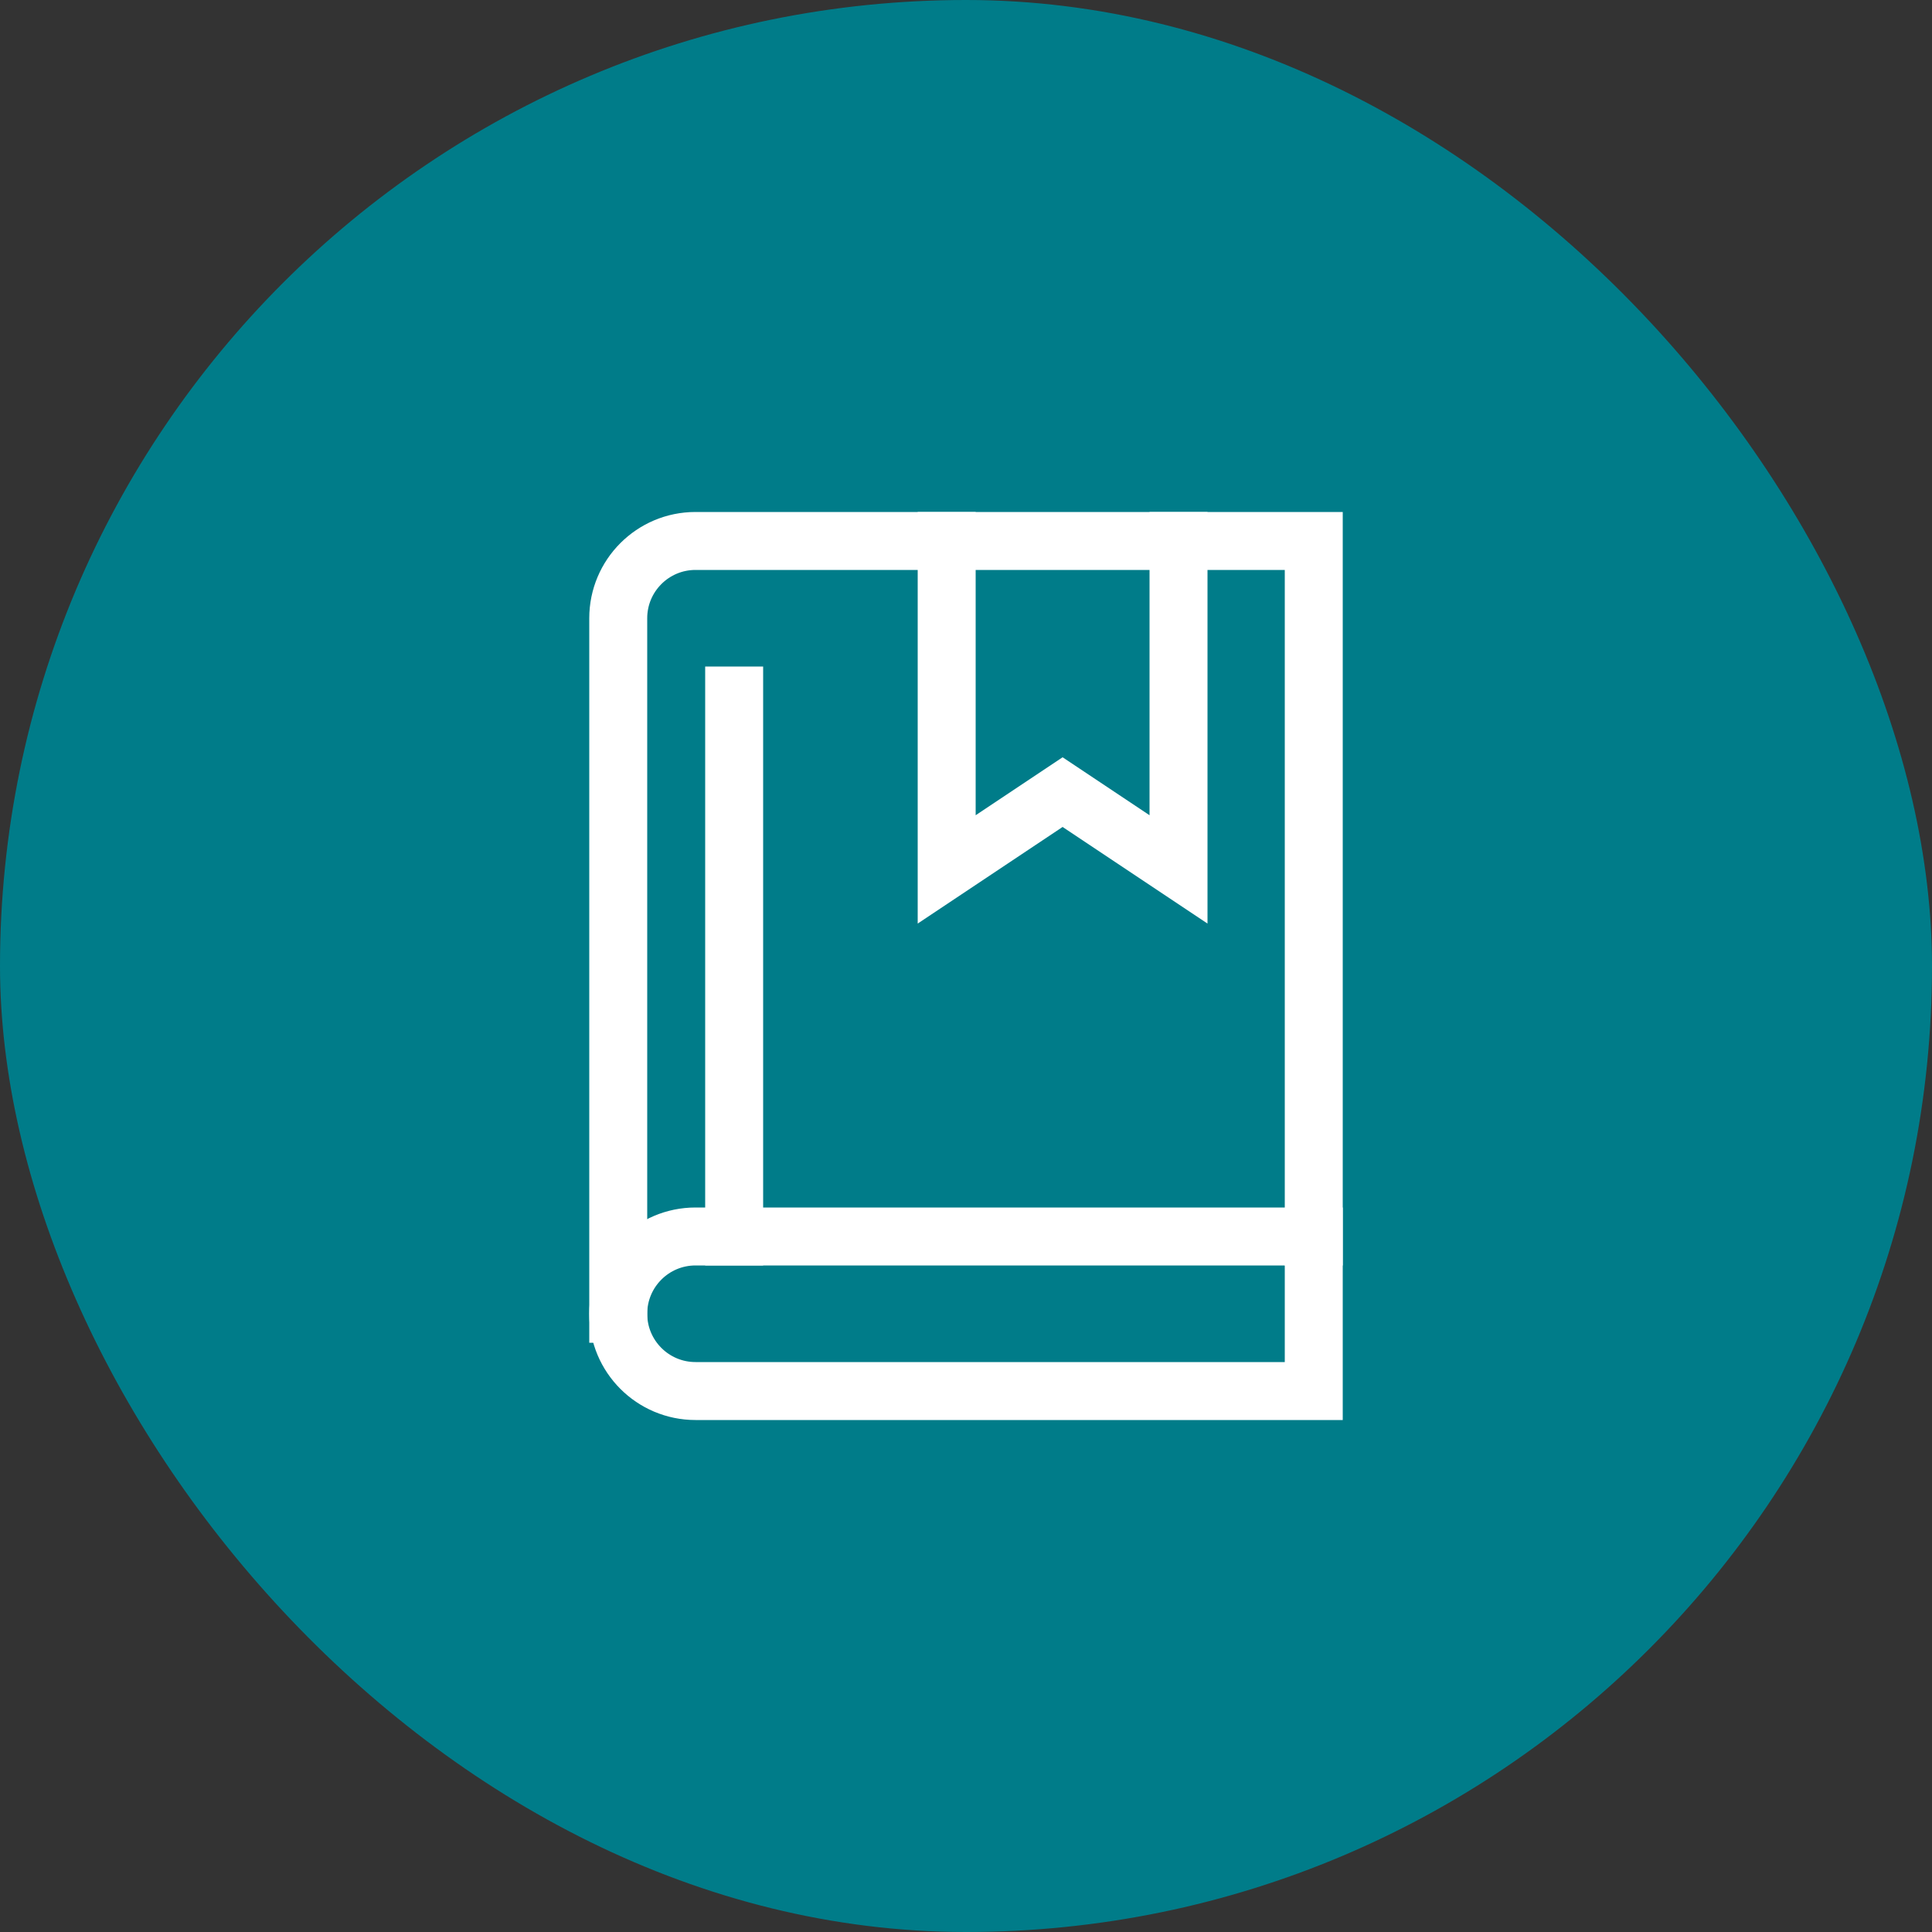 <svg xmlns="http://www.w3.org/2000/svg" width="48" height="48" viewBox="0 0 48 48"><rect x="0" y="0" width="48" height="48" fill="#333333" stroke="none"/><rect data-element="frame" x="0" y="0" width="48" height="48" rx="48" ry="48" stroke="none" fill="#007c89"></rect><g class="nc-icon-wrapper" transform="translate(12.48 12.48) scale(0.48)" stroke-linecap="square" stroke-linejoin="miter" stroke-width="3" fill="none" stroke="#ffffff" stroke-miterlimit="10"><polyline points=" 35,2 35,19 29,15 23,19 23,2 " stroke="#ffffff"></polyline> <path data-cap="butt" d="M42,38V2H10C7.791,2,6,3.791,6,6v36" stroke-linecap="butt"></path> <path d="M42,46v-8H10 c-2.209,0-4,1.791-4,4v0c0,2.209,1.791,4,4,4H42z"></path> <line x1="12" y1="38" x2="12" y2="10"></line></g></svg>